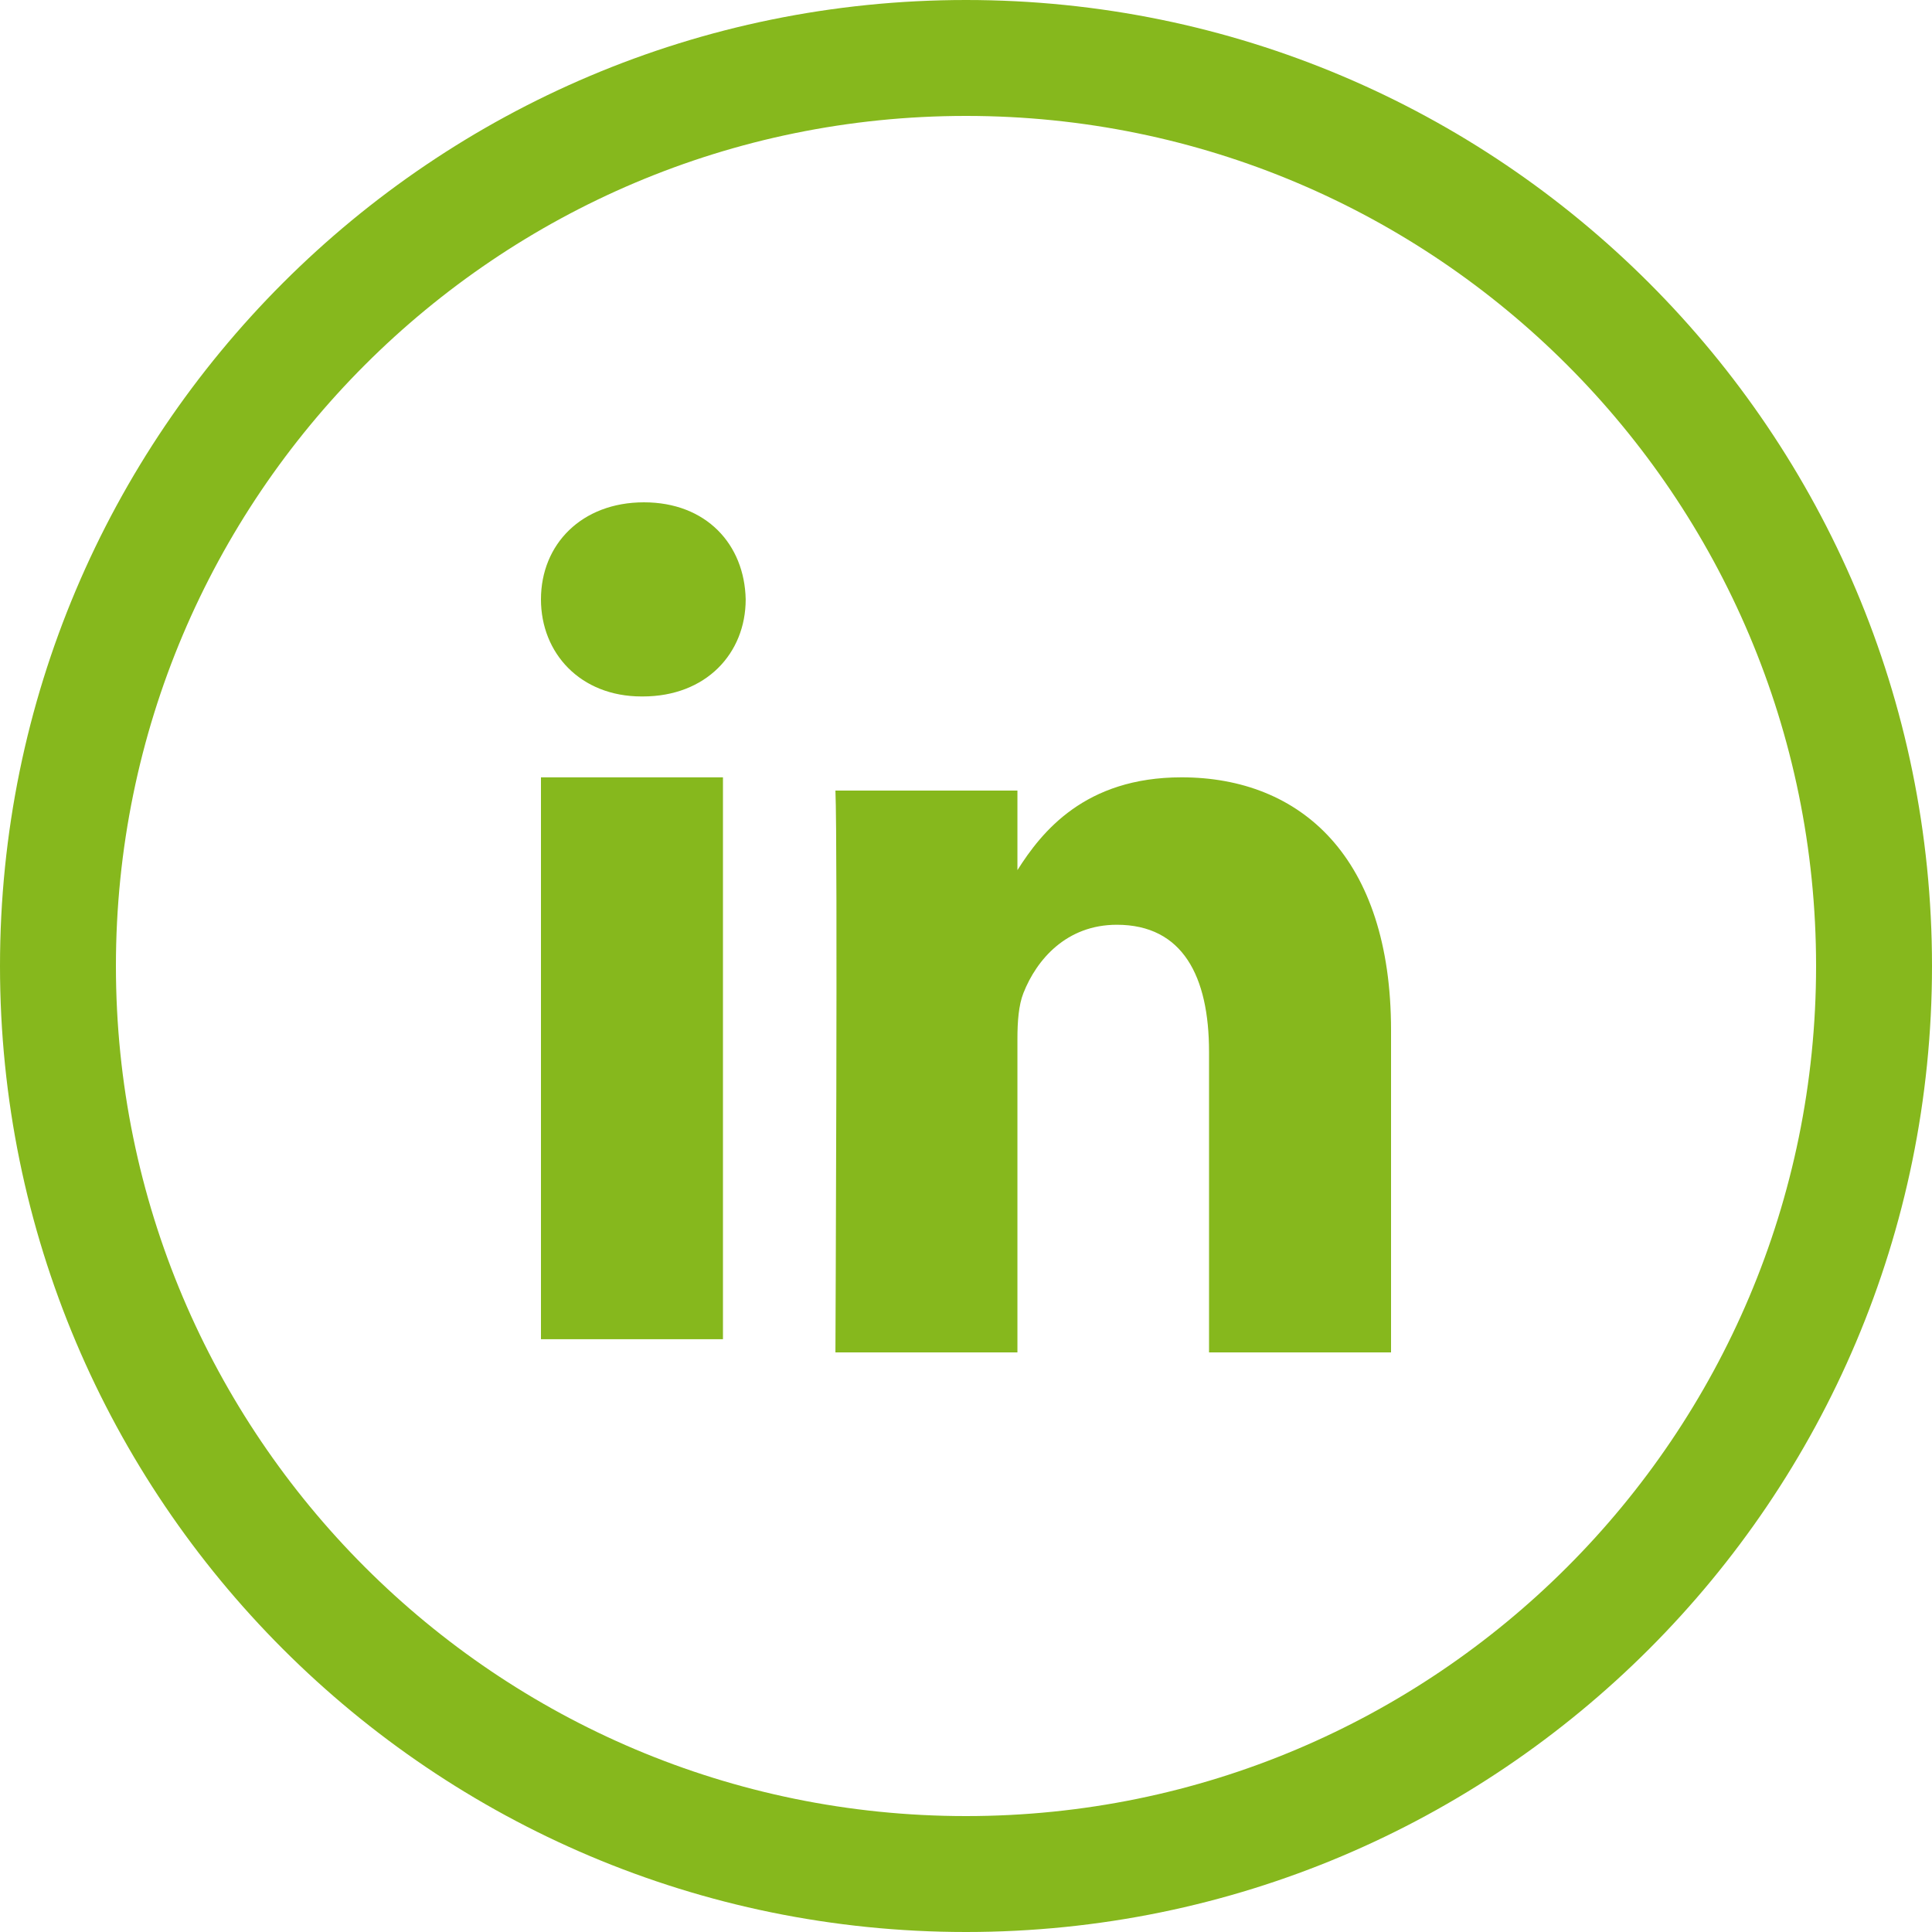 <?xml version="1.0" encoding="UTF-8"?> <svg xmlns="http://www.w3.org/2000/svg" xmlns:xlink="http://www.w3.org/1999/xlink" width="29px" height="29px" viewBox="0 0 29 29" version="1.1"><!-- Generator: Sketch 61.2 (89653) - https://sketch.com --><title>linkedin</title><desc>Created with Sketch.</desc><g id="Page-1" stroke="none" stroke-width="1" fill="none" fill-rule="evenodd"><g id="industrias---Banca" transform="translate(-122, -3541)" fill="#86B81D" fill-rule="nonzero"><g id="Group-5" transform="translate(-7, 2431)"><g id="Group-2" transform="translate(0, 624)"><g id="Group-4"><g id="section_footer" transform="translate(7, 401)"><g id="redes-sociales" transform="translate(122, 85)"><path d="M14.5,0 C22.508,0 29,6.492 29,14.5 C29,22.508 22.508,29 14.5,29 C6.492,29 0,22.508 0,14.5 C0,6.492 6.492,0 14.5,0 Z M14.5,1.74 C7.453,1.74 1.74,7.453 1.74,14.5 C1.74,21.547 7.453,27.26 14.5,27.26 C21.547,27.26 27.26,21.547 27.26,14.5 C27.26,7.453 21.547,1.74 14.5,1.74 Z M8.12,11.668 L8.12,20.102 L10.852,20.102 L10.852,11.668 L8.12,11.668 Z M9.666,7.54 C8.731,7.54 8.12,8.17 8.12,8.997 C8.12,9.806 8.713,10.454 9.63,10.454 L9.648,10.454 C10.6,10.454 11.193,9.806 11.193,8.997 C11.176,8.17 10.6,7.54 9.666,7.54 Z M17.735,11.668 C16.284,11.668 15.635,12.487 15.272,13.061 L15.272,11.867 L12.54,11.867 C12.576,12.658 12.54,20.3 12.54,20.3 L15.272,20.3 L15.272,15.59 C15.272,15.338 15.29,15.087 15.362,14.906 C15.56,14.403 16.009,13.881 16.764,13.881 C17.753,13.881 18.148,14.655 18.148,15.788 L18.148,20.3 L20.88,20.3 L20.88,15.464 C20.88,12.874 19.532,11.668 17.735,11.668 Z" id="linkedin"></path></g></g></g></g></g></g></g></svg> 